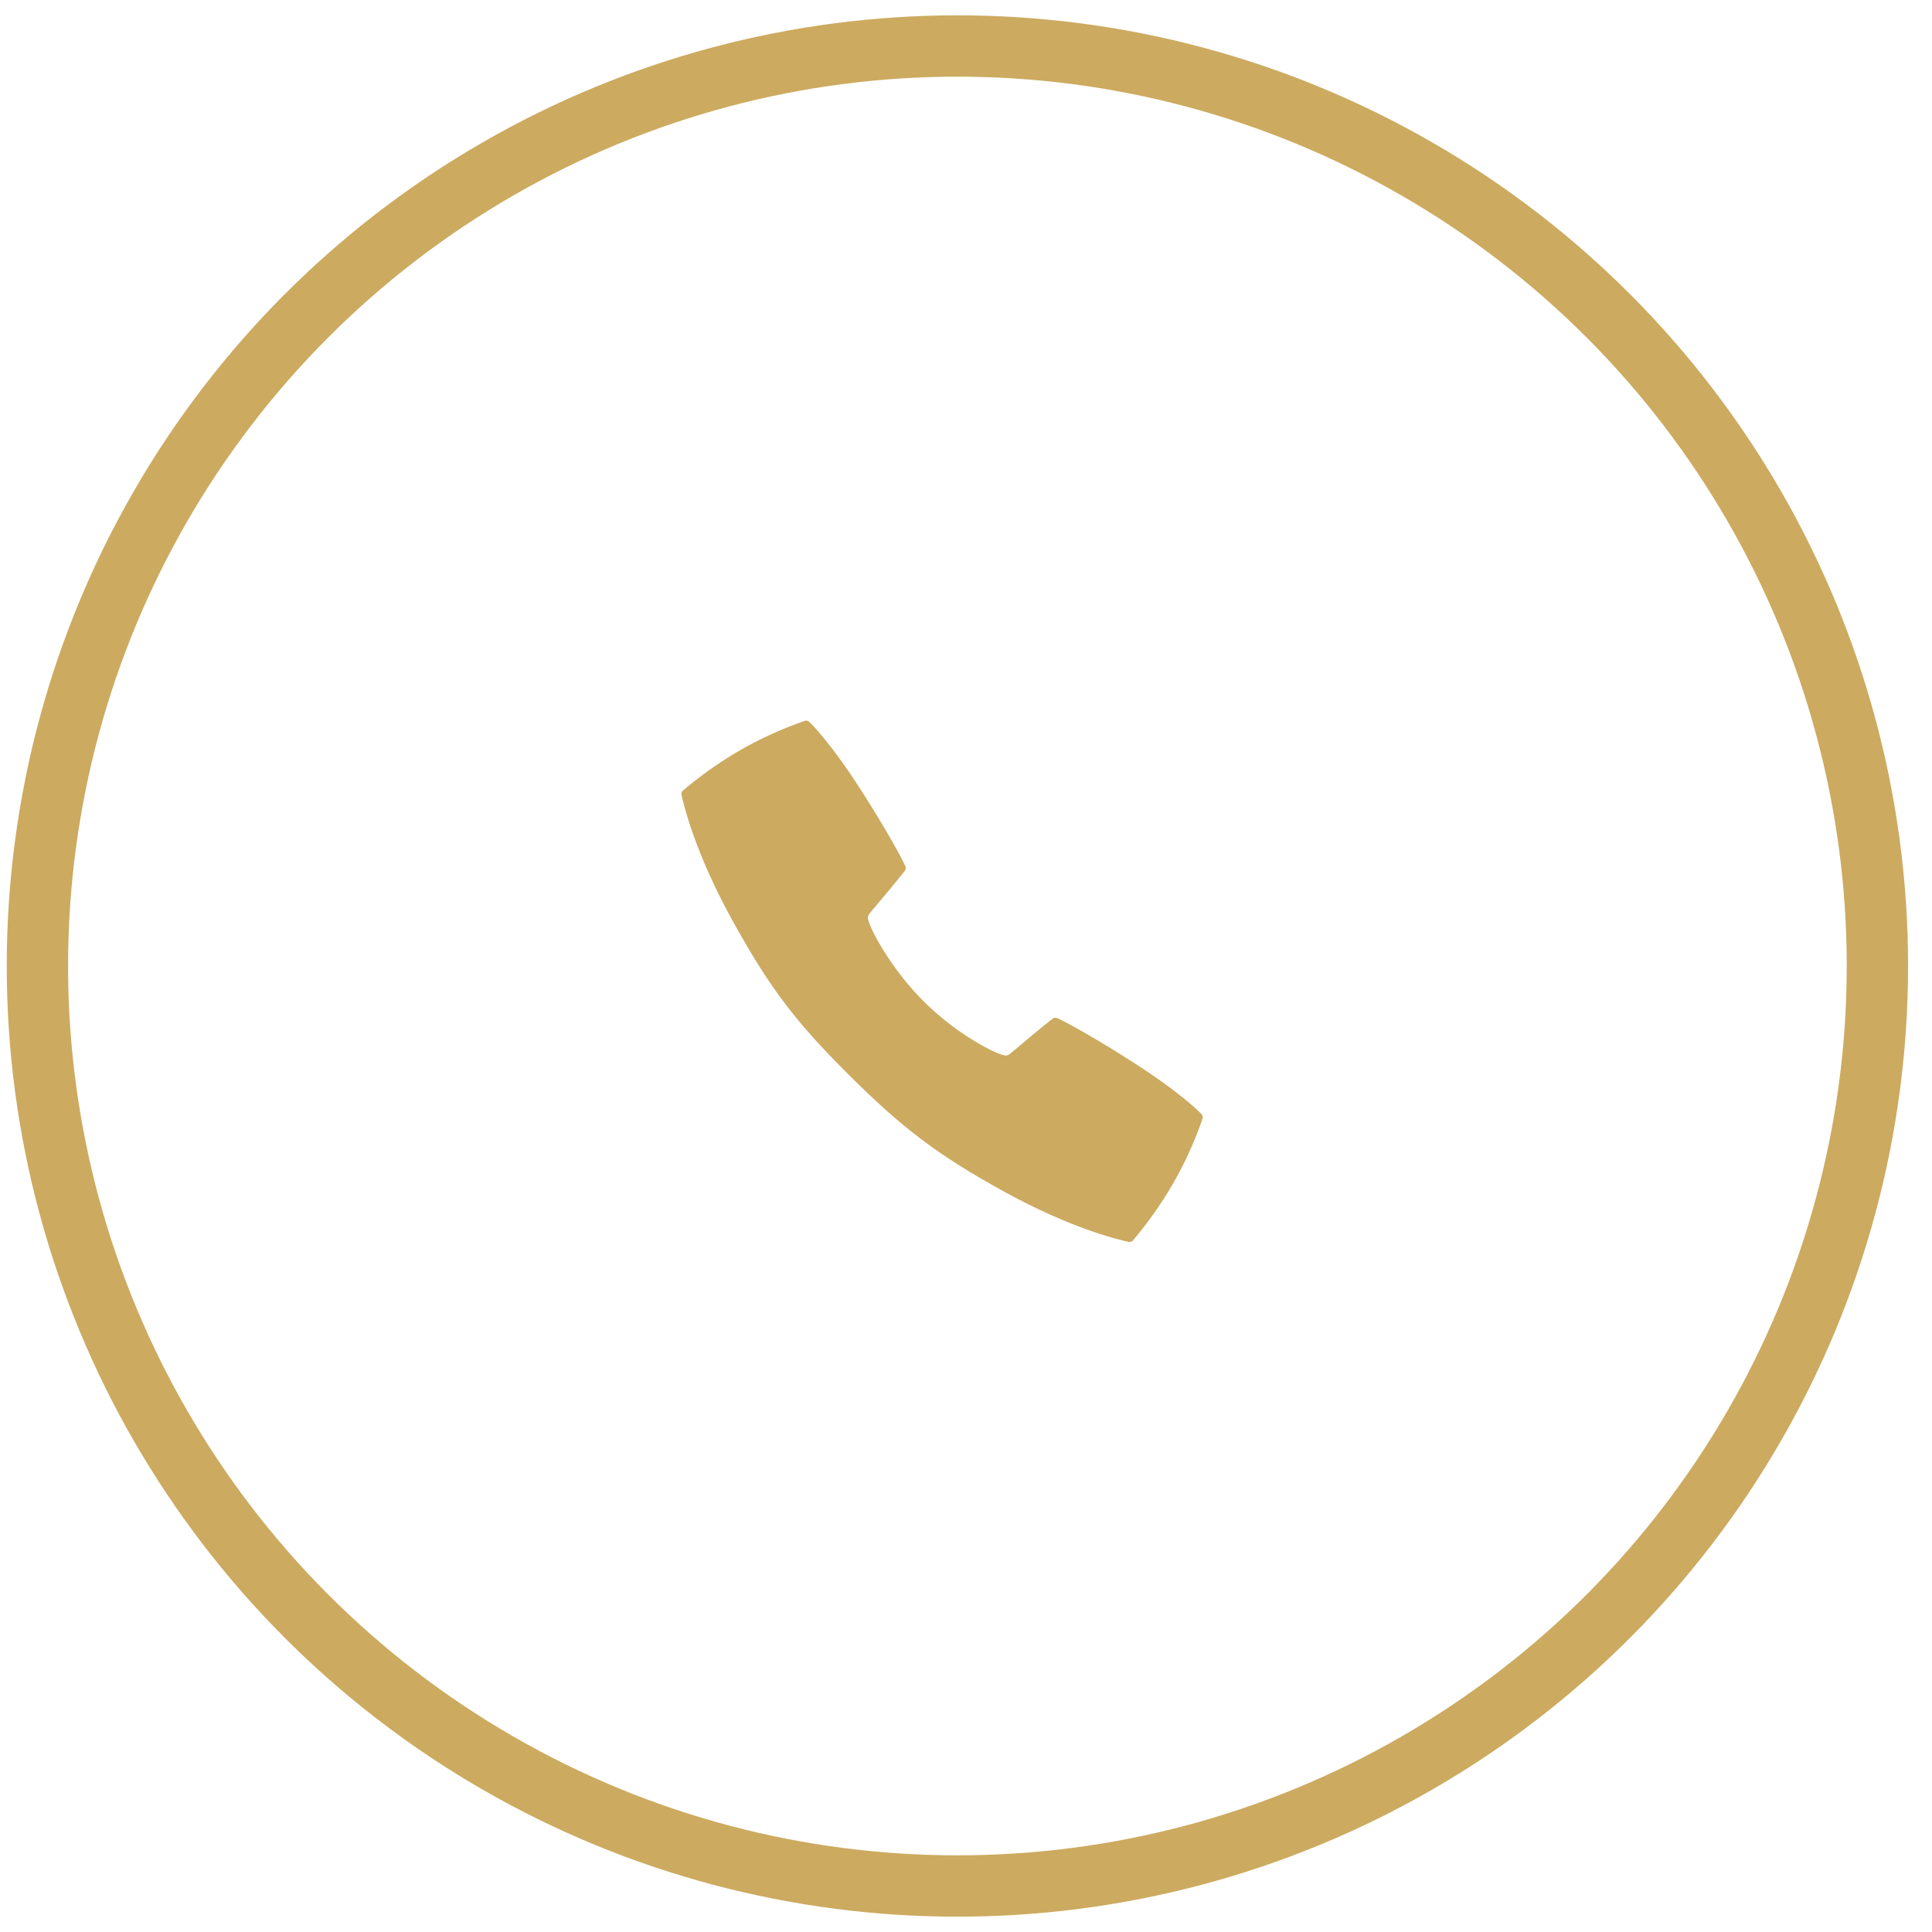 <svg width="63" height="63" viewBox="0 0 63 63" fill="none" xmlns="http://www.w3.org/2000/svg">
<circle cx="31.22" cy="31.5" r="30" stroke="#CCAA60" stroke-width="2"/>
<path d="M39.18 36.331C38.982 36.12 38.283 35.496 36.997 34.671C35.702 33.839 34.747 33.319 34.473 33.198C34.449 33.188 34.422 33.184 34.396 33.187C34.37 33.19 34.345 33.201 34.324 33.217C33.883 33.561 33.14 34.193 33.1 34.227C32.843 34.448 32.843 34.448 32.632 34.379C32.262 34.258 31.111 33.647 30.108 32.642C29.106 31.637 28.463 30.458 28.342 30.088C28.273 29.877 28.273 29.877 28.494 29.62C28.528 29.58 29.16 28.837 29.505 28.396C29.521 28.375 29.531 28.351 29.535 28.324C29.538 28.298 29.534 28.271 29.523 28.247C29.402 27.973 28.883 27.018 28.051 25.723C27.224 24.438 26.601 23.738 26.39 23.54C26.371 23.522 26.347 23.509 26.321 23.504C26.295 23.498 26.268 23.499 26.242 23.507C25.505 23.761 24.793 24.084 24.117 24.473C23.465 24.852 22.847 25.289 22.271 25.777C22.251 25.794 22.236 25.816 22.228 25.841C22.219 25.866 22.218 25.893 22.223 25.919C22.303 26.288 22.682 27.831 23.858 29.968C25.058 32.149 25.89 33.267 27.653 35.023C29.416 36.78 30.568 37.662 32.752 38.862C34.889 40.039 36.433 40.418 36.802 40.497C36.827 40.502 36.854 40.501 36.879 40.492C36.904 40.484 36.927 40.469 36.944 40.449C37.432 39.873 37.868 39.255 38.247 38.603C38.636 37.927 38.959 37.215 39.213 36.478C39.221 36.453 39.222 36.426 39.216 36.4C39.211 36.374 39.198 36.35 39.18 36.331Z" fill="#CCAA60"/>
</svg>
